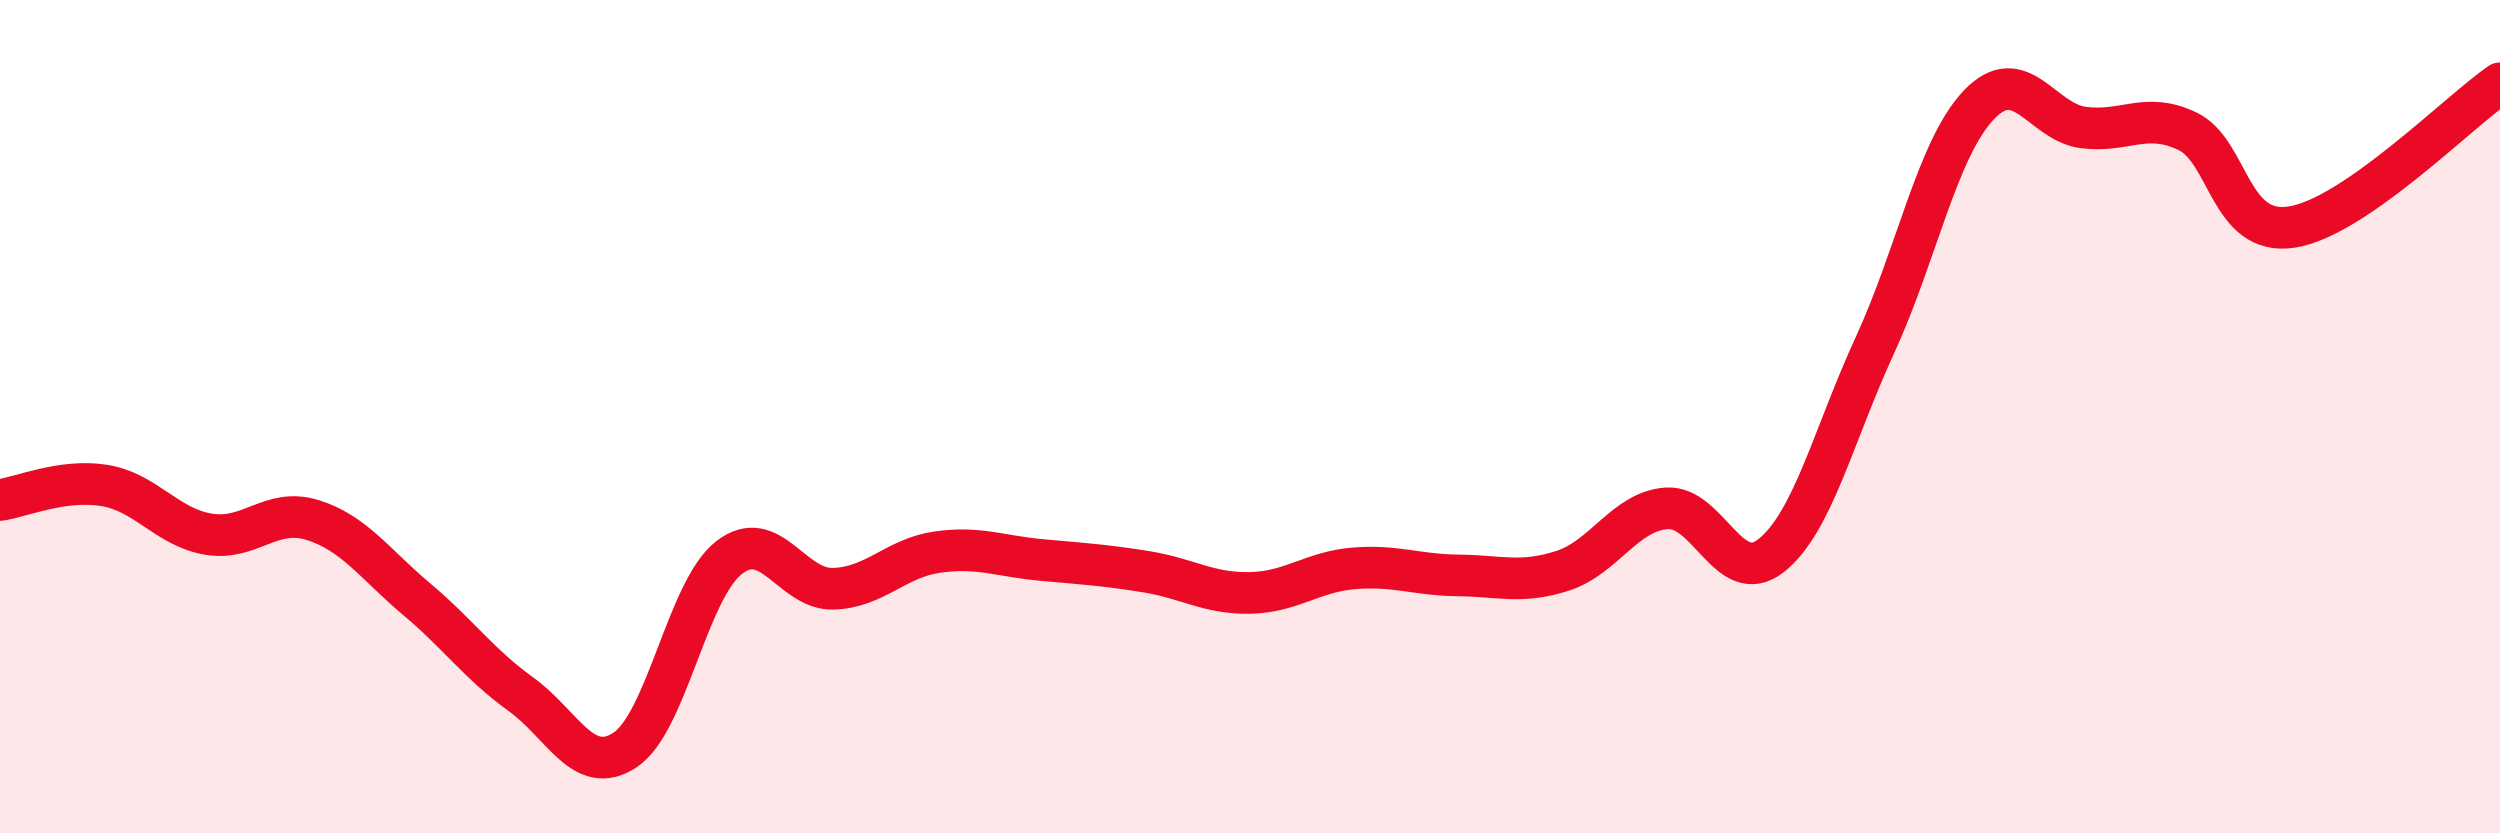 
    <svg width="60" height="20" viewBox="0 0 60 20" xmlns="http://www.w3.org/2000/svg">
      <path
        d="M 0,12 C 0.5,11.93 1.5,11.49 2.5,11.65 C 3.5,11.81 4,12.65 5,12.82 C 6,12.99 6.5,12.17 7.5,12.48 C 8.5,12.79 9,13.54 10,14.38 C 11,15.22 11.5,15.94 12.5,16.66 C 13.5,17.38 14,18.66 15,18 C 16,17.34 16.5,14.15 17.5,13.38 C 18.5,12.61 19,14.16 20,14.13 C 21,14.1 21.5,13.39 22.5,13.25 C 23.5,13.11 24,13.35 25,13.44 C 26,13.53 26.5,13.56 27.5,13.72 C 28.5,13.88 29,14.25 30,14.23 C 31,14.21 31.5,13.72 32.5,13.64 C 33.5,13.56 34,13.8 35,13.81 C 36,13.82 36.5,14.02 37.5,13.7 C 38.5,13.38 39,12.27 40,12.2 C 41,12.13 41.5,14.12 42.5,13.34 C 43.5,12.56 44,10.45 45,8.28 C 46,6.11 46.5,3.55 47.5,2.51 C 48.5,1.47 49,2.93 50,3.06 C 51,3.19 51.5,2.67 52.5,3.15 C 53.5,3.63 53.5,5.68 55,5.45 C 56.5,5.22 59,2.69 60,2L60 20L0 20Z"
        fill="#EB0A25"
        opacity="0.1"
        stroke-linecap="round"
        stroke-linejoin="round"
      />
      <path
        d="M 0,12 C 0.5,11.93 1.5,11.49 2.5,11.65 C 3.5,11.81 4,12.65 5,12.82 C 6,12.99 6.5,12.17 7.5,12.48 C 8.5,12.79 9,13.54 10,14.38 C 11,15.22 11.5,15.94 12.5,16.66 C 13.5,17.38 14,18.66 15,18 C 16,17.34 16.5,14.15 17.5,13.38 C 18.5,12.61 19,14.16 20,14.13 C 21,14.1 21.5,13.39 22.5,13.25 C 23.5,13.11 24,13.35 25,13.44 C 26,13.53 26.5,13.56 27.5,13.72 C 28.5,13.88 29,14.25 30,14.23 C 31,14.21 31.5,13.72 32.5,13.64 C 33.5,13.56 34,13.8 35,13.81 C 36,13.82 36.5,14.02 37.5,13.7 C 38.5,13.38 39,12.27 40,12.2 C 41,12.13 41.5,14.12 42.5,13.34 C 43.5,12.56 44,10.45 45,8.28 C 46,6.11 46.5,3.55 47.5,2.51 C 48.5,1.47 49,2.93 50,3.06 C 51,3.19 51.5,2.67 52.5,3.15 C 53.5,3.63 53.5,5.68 55,5.45 C 56.5,5.22 59,2.69 60,2"
        stroke="#EB0A25"
        stroke-width="1"
        fill="none"
        stroke-linecap="round"
        stroke-linejoin="round"
      />
    </svg>
  